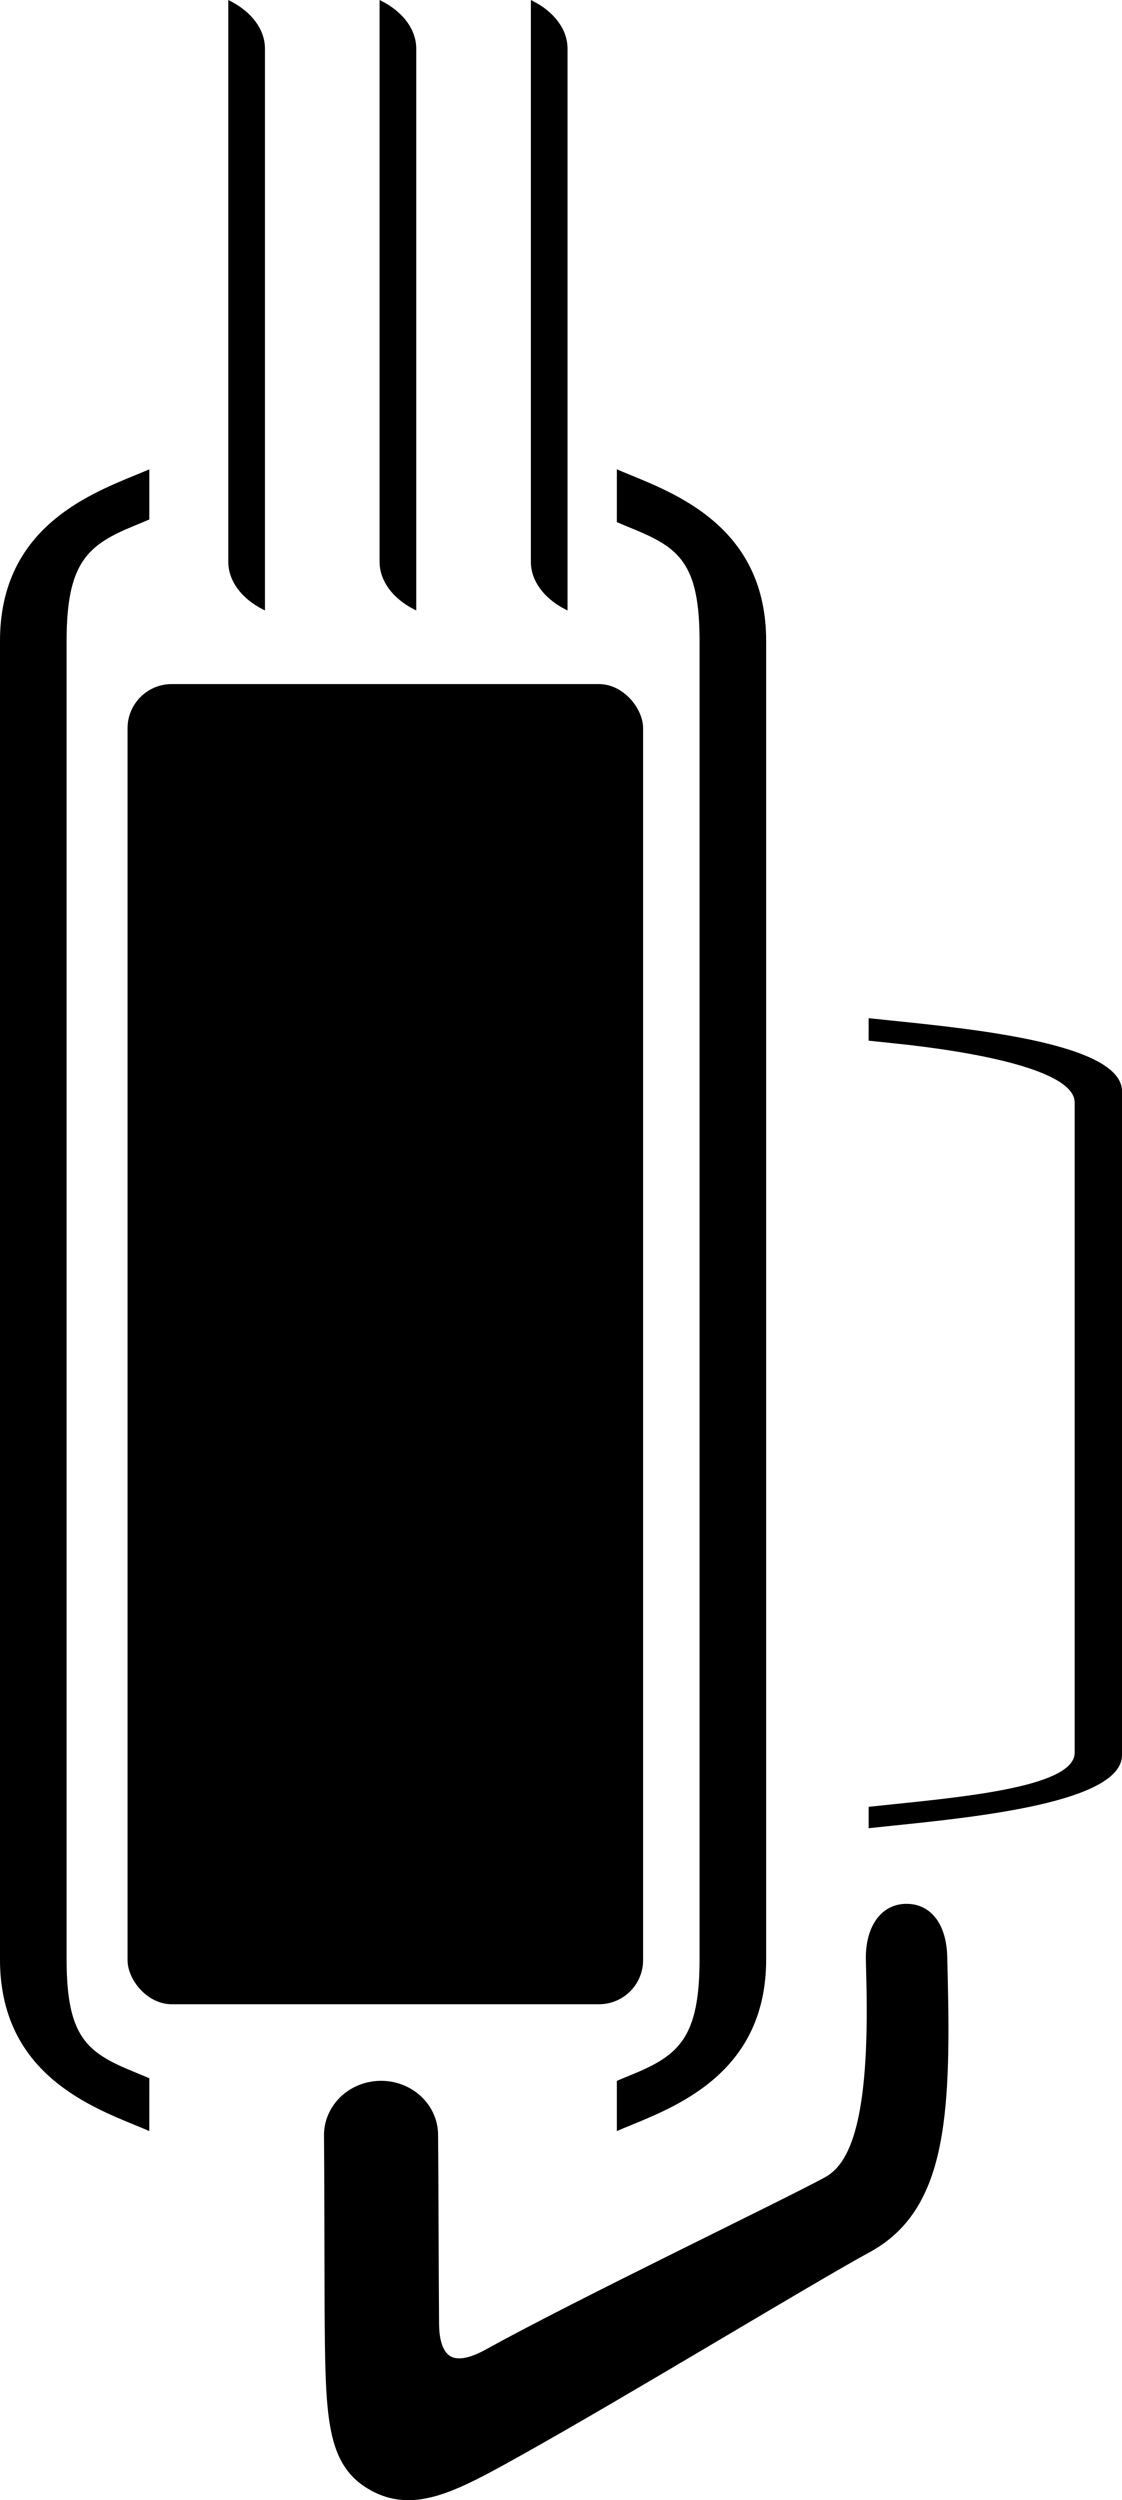 <?xml version="1.0" encoding="UTF-8"?><svg id="Layer_2" xmlns="http://www.w3.org/2000/svg" viewBox="0 0 133.293 296.997"><defs><style>.cls-1,.cls-2{fill:#000;}.cls-3{fill:none;}.cls-3,.cls-2{stroke:#000;stroke-miterlimit:10;stroke-width:1.417px;}</style></defs><g id="Layer_1-2"><path class="cls-2" d="M48.505,296.288c-1.369,0-2.688-.313-4.005-1.019-5.104-2.733-5.141-8.111-5.229-21.098-.015-2.271-.032-17.738-.071-20.455-.045-3.147,2.595-5.75,5.924-5.824h0c3.378-.076,6.17,2.469,6.212,5.661,.041,3.056,.08,19.582,.119,22.618,.041,3.182,1.29,6.493,6.607,3.548,10.959-6.069,35.04-17.594,40.287-20.457,3.345-1.825,5.682-7.316,5.284-23.902-.02-.83-.04-1.684-.061-2.561-.074-3.188,1.281-5.856,4.004-5.931h-.006c2.808-.075,4.18,2.415,4.253,5.566,.02,.871,.041,1.719,.061,2.544,.404,16.855-.365,27.278-8.871,31.917-7.028,3.834-28.871,17.14-41.468,24.165-5.348,2.983-9.375,5.229-13.039,5.229Z"/><path class="cls-3" d="M107.511,226.868c.534,21.405,1.036,31.919-6.83,36.211-23.163,12.637-21.349,11.393-42.225,23.037-15.486,8.637-12.496,6.708-13.292-25.21"/><path class="cls-1" d="M31.477,72.52l-.224-.114c-2.596-1.319-4.132-3.426-4.132-5.668V0l.224,.114c2.596,1.319,4.132,3.426,4.132,5.668V72.52Z"/><path class="cls-1" d="M49.45,72.52l-.224-.114c-2.596-1.319-4.132-3.426-4.132-5.668V0l.224,.114c2.596,1.319,4.132,3.426,4.132,5.668V72.52Z"/><path class="cls-1" d="M67.423,72.52l-.224-.114c-2.596-1.319-4.132-3.426-4.132-5.668V0l.224,.114c2.596,1.319,4.132,3.426,4.132,5.668V72.52Z"/><g><path class="cls-1" d="M17.737,253.15c-.506-.222-1.055-.445-1.634-.682-6.021-2.467-16.103-6.594-16.103-19.703V76.136c0-13.109,10.081-17.236,16.103-19.703,.58-.237,1.128-.461,1.634-.682v5.96c-.564,.245-1.172,.494-1.813,.757-5.542,2.269-8.012,4.375-8.012,13.668V232.765c0,9.293,2.47,11.085,8.012,13.354,.641,.263,1.25,.513,1.814,.757l-.001,6.274Z"/><path class="cls-1" d="M73.282,55.751c.506,.222,1.055,.445,1.634,.682,6.021,2.467,16.103,6.594,16.103,19.703V232.765c0,13.109-10.081,17.236-16.103,19.703-.58,.237-1.128,.461-1.634,.682v-5.96c.564-.245,1.172-.494,1.813-.757,5.542-2.269,8.012-4.375,8.012-13.668V76.136c0-9.293-2.47-11.085-8.012-13.354-.641-.263-1.25-.513-1.814-.757l.001-6.274Z"/></g><path class="cls-1" d="M103.195,120.948c.859,.095,1.79,.19,2.773,.291,10.217,1.051,27.325,2.81,27.325,8.397v78.85c0,5.587-17.108,7.346-27.325,8.397-.983,.101-1.914,.196-2.773,.291v-2.54c.957-.104,1.988-.211,3.076-.323,9.404-.967,21.401-2.23,21.401-6.109v-77.226c0-3.879-11.997-6.063-21.401-7.03-1.088-.112-2.121-.218-3.078-.323l.002-2.674Z"/><rect class="cls-1" x="15.154" y="81.263" width="61.246" height="156.823" rx="5.241" ry="5.241"/></g></svg>